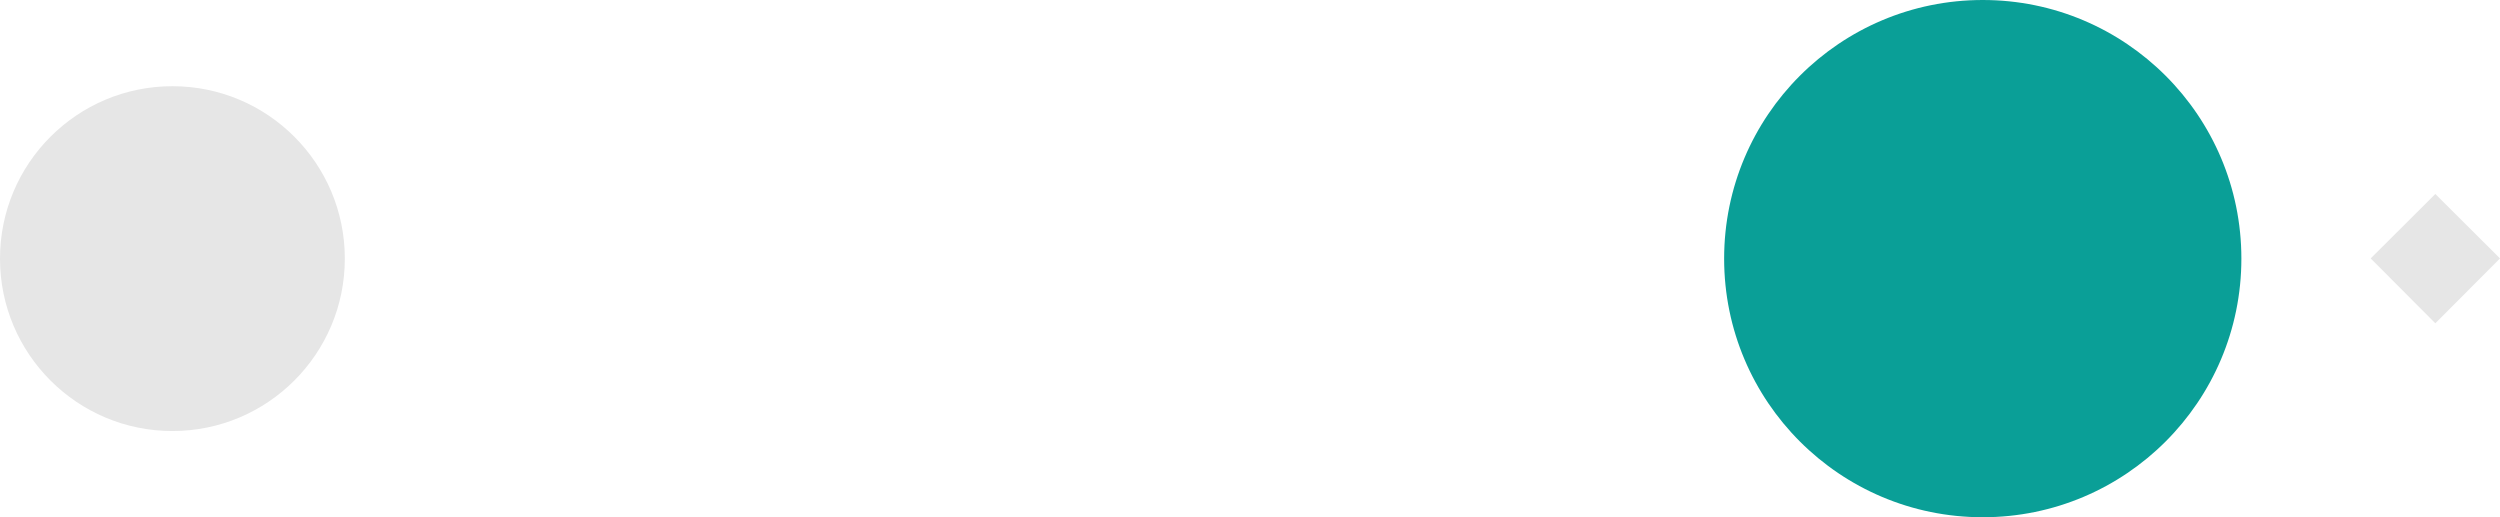 <svg xmlns="http://www.w3.org/2000/svg" width="116" height="24" viewBox="0 0 116 24">
  <g id="グループ_2374" data-name="グループ 2374" transform="translate(-1091 -1146)">
    <path id="パス_1552" data-name="パス 1552" d="M6,27.127l-3,3.01-3-3.01,3-2.99Z" transform="translate(1201 1130.864)" fill="#e6e6e6" fill-rule="evenodd"/>
    <circle id="楕円形_114" data-name="楕円形 114" cx="12" cy="12" r="12" transform="translate(1171 1146)" fill="#0a9f97"/>
    <circle id="楕円形_115" data-name="楕円形 115" cx="8" cy="8" r="8" transform="translate(1091 1150)" fill="#e6e6e6"/>
  </g>
</svg>
